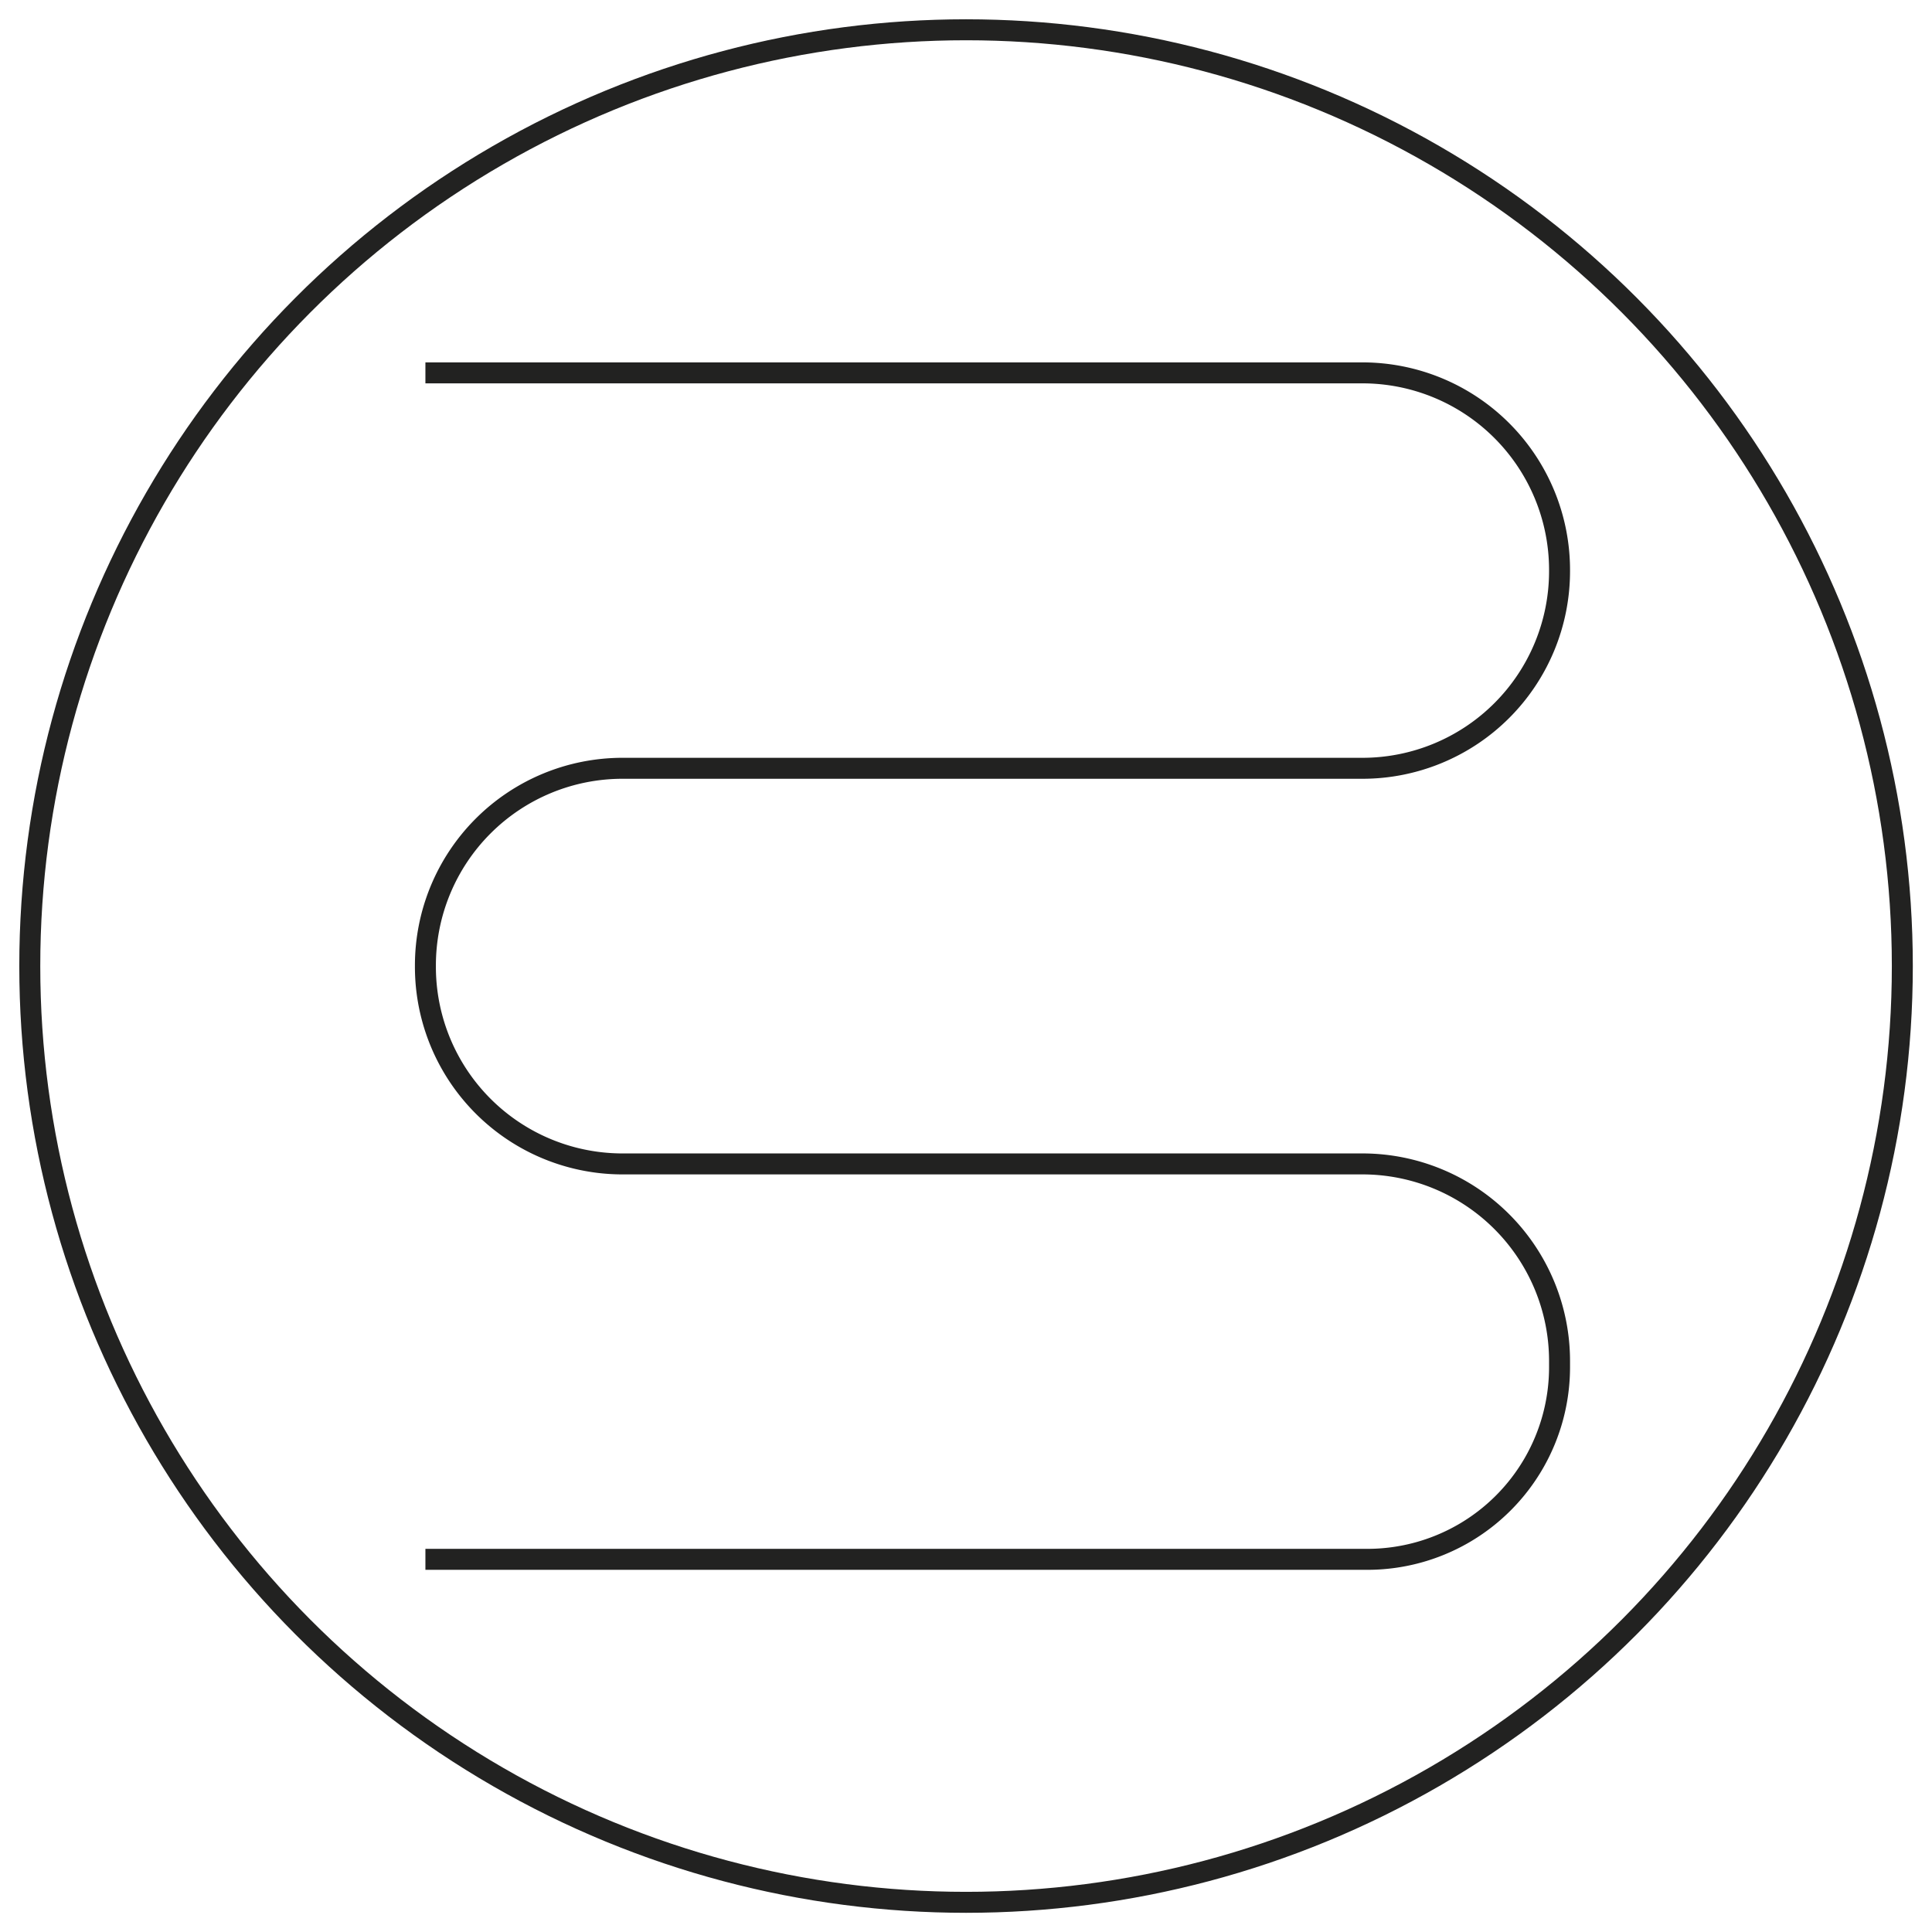 <svg id="Black" xmlns="http://www.w3.org/2000/svg" viewBox="0 0 184.25 184.25">
  <defs>
    <style>
      .cls-1 {
        fill: none;
        stroke: #222221;
        stroke-miterlimit: 10;
        stroke-width: 2px;
      }
    </style>
  </defs>
  <circle class="cls-1" cx="92.13" cy="92.13" r="89.29"/>
  <path class="cls-1" d="M40.57,35.56h89.36a18.8,18.8,0,0,1,18.8,18.8v.11a18.8,18.8,0,0,1-18.8,18.8H59.37a18.8,18.8,0,0,0-18.8,18.8v.11A18.8,18.8,0,0,0,59.37,111h70.56a18.8,18.8,0,0,1,18.8,18.8v.58a18.33,18.33,0,0,1-18.33,18.33H40.57"/>
</svg>
